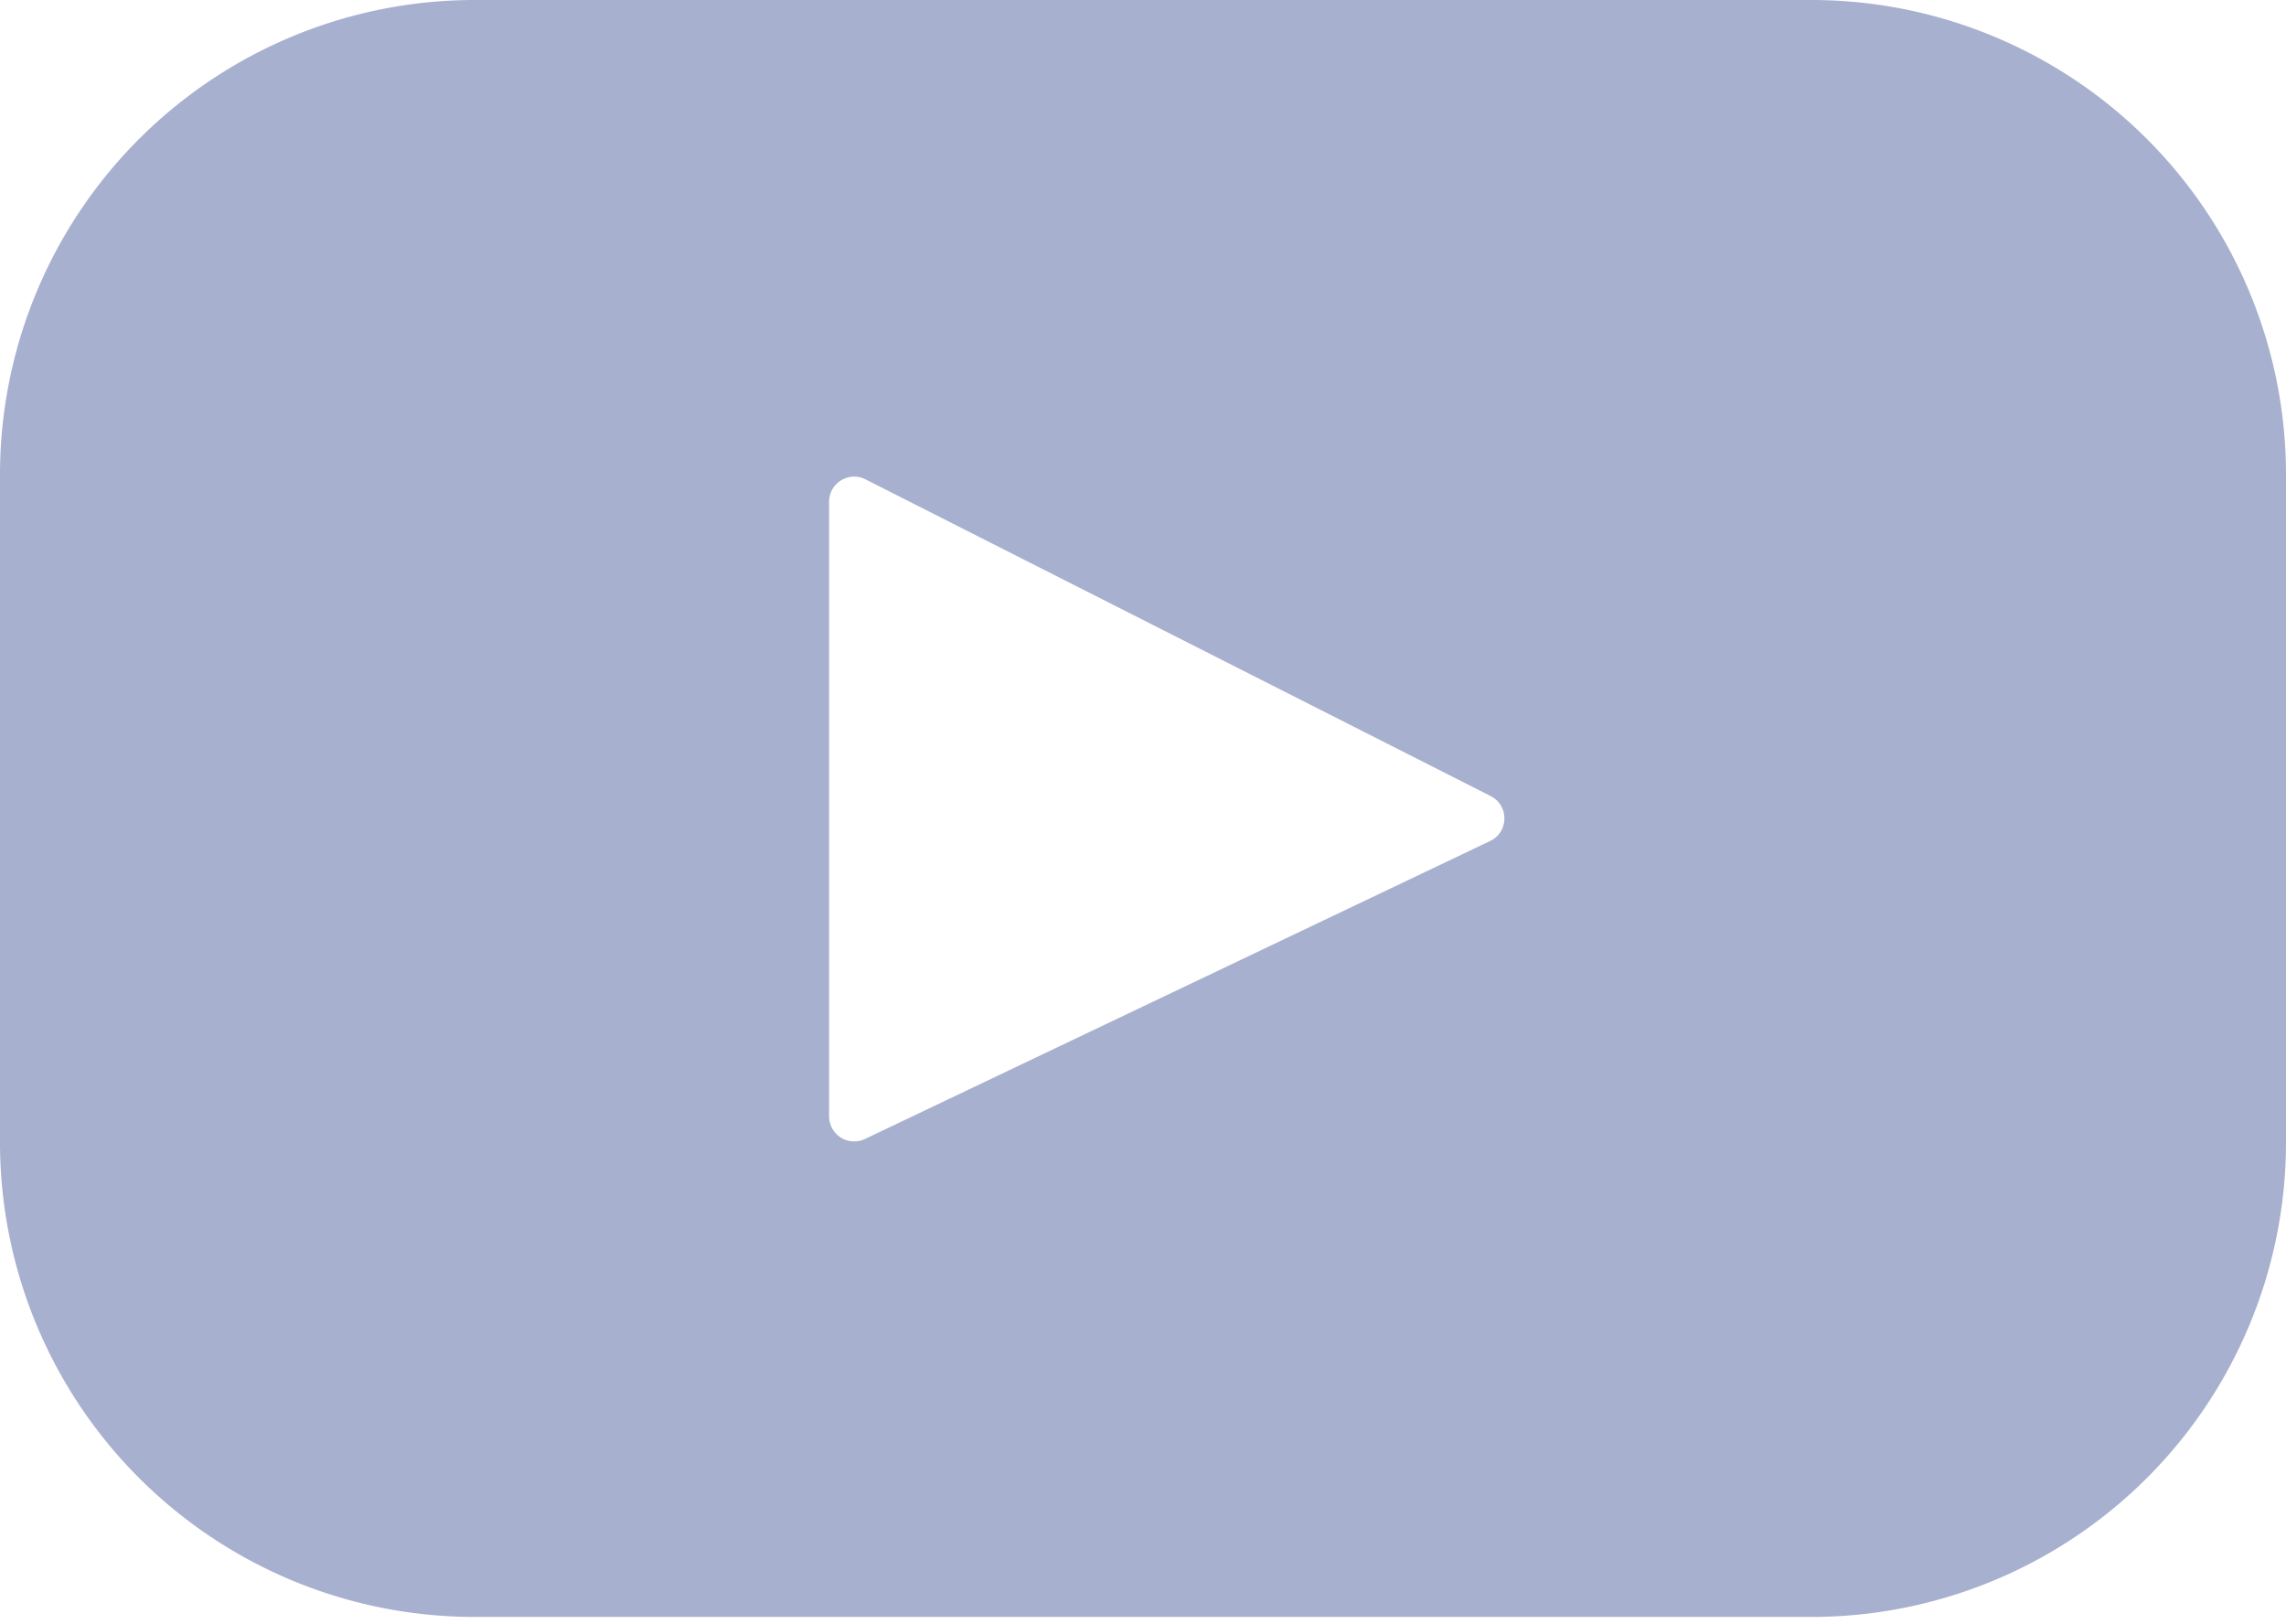 <svg width="38" height="27" xmlns="http://www.w3.org/2000/svg"><path d="M30.108 0H7.892A7.89 7.89 0 000 7.889v11.1a7.89 7.89 0 007.892 7.889h22.216A7.89 7.89 0 0038 18.989V7.89A7.89 7.89 0 0030.108 0zM24.77 13.98l-10.392 4.953a.417.417 0 01-.596-.377V8.34c0-.31.328-.512.605-.372l10.391 5.264c.31.156.304.6-.008.748z" fill="#A8B0CF"/></svg>